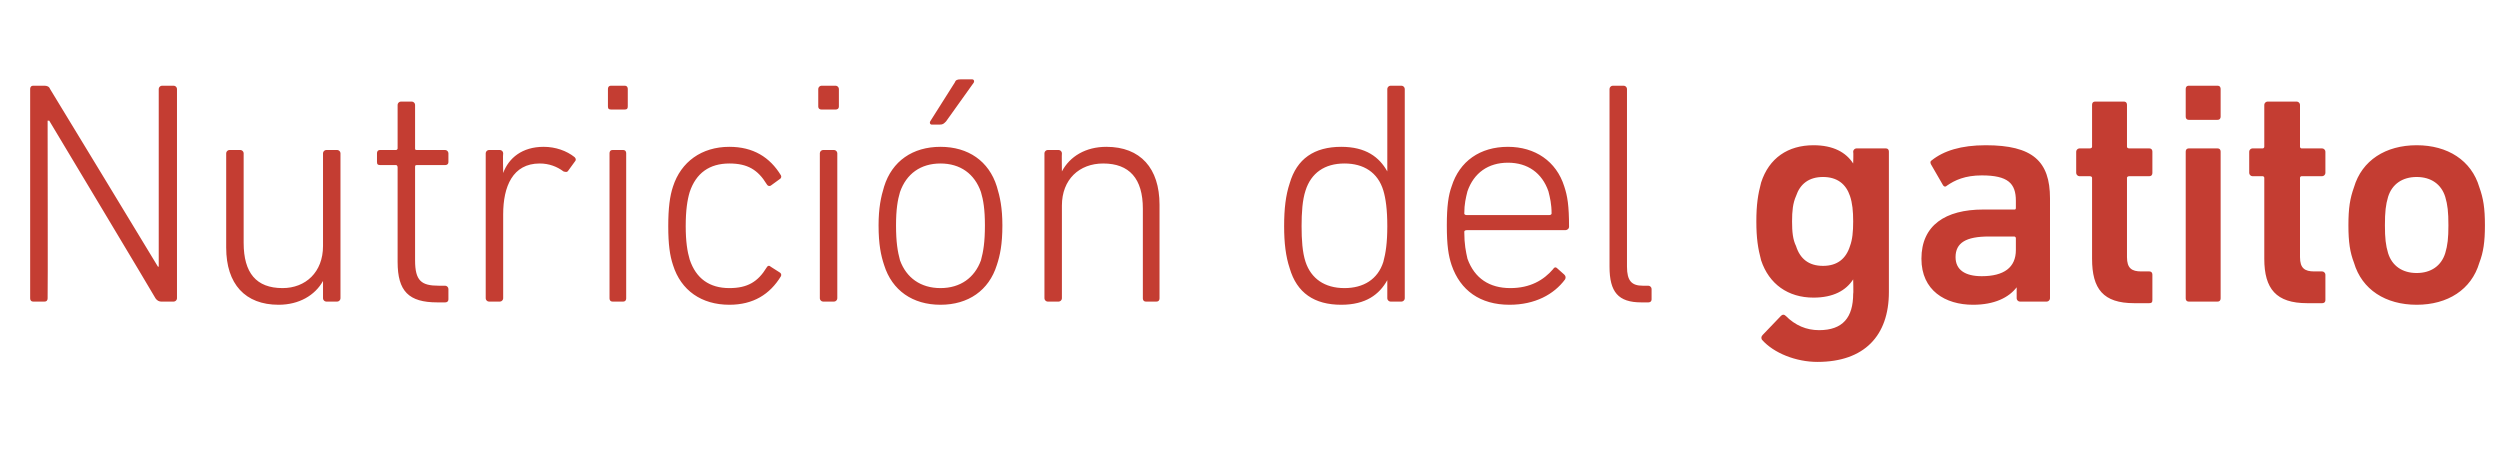 <?xml version="1.0" standalone="no"?><!DOCTYPE svg PUBLIC "-//W3C//DTD SVG 1.1//EN" "http://www.w3.org/Graphics/SVG/1.1/DTD/svg11.dtd"><svg xmlns="http://www.w3.org/2000/svg" version="1.1" width="315px" height="58px" viewBox="0 -8 315 58" style="top:-8px">  <desc>Nutrici n del gatito</desc>  <defs/>  <g id="Polygon43721">    <path d="M 3.8 3.2 C 3.8 3 3.9 2.8 4.2 2.8 C 4.2 2.8 5.6 2.8 5.6 2.8 C 5.9 2.8 6.2 2.9 6.3 3.2 C 6.32 3.2 19.9 25.6 19.9 25.6 L 20 25.6 C 20 25.6 20 3.2 20 3.2 C 20 3 20.2 2.8 20.4 2.8 C 20.4 2.8 21.9 2.8 21.9 2.8 C 22.1 2.8 22.3 3 22.3 3.2 C 22.3 3.2 22.3 29.6 22.3 29.6 C 22.3 29.8 22.1 30 21.9 30 C 21.9 30 20.3 30 20.3 30 C 20.1 30 19.8 29.9 19.6 29.6 C 19.64 29.6 6.2 7.2 6.2 7.2 L 6 7.2 C 6 7.2 6.04 29.6 6 29.6 C 6 29.8 5.9 30 5.6 30 C 5.6 30 4.2 30 4.2 30 C 3.9 30 3.8 29.8 3.8 29.6 C 3.8 29.6 3.8 3.2 3.8 3.2 Z M 41.1 30 C 40.9 30 40.7 29.8 40.7 29.6 C 40.71 29.6 40.7 27.4 40.7 27.4 C 40.7 27.4 40.67 27.36 40.7 27.4 C 39.7 29.2 37.7 30.4 35.1 30.4 C 30.9 30.4 28.5 27.8 28.5 23.2 C 28.5 23.2 28.5 11.3 28.5 11.3 C 28.5 11.1 28.7 10.9 28.9 10.9 C 28.9 10.9 30.3 10.9 30.3 10.9 C 30.5 10.9 30.7 11.1 30.7 11.3 C 30.7 11.3 30.7 22.6 30.7 22.6 C 30.7 26.4 32.3 28.3 35.6 28.3 C 38.5 28.3 40.7 26.3 40.7 23 C 40.7 23 40.7 11.3 40.7 11.3 C 40.7 11.1 40.9 10.9 41.1 10.9 C 41.1 10.9 42.5 10.9 42.5 10.9 C 42.7 10.9 42.9 11.1 42.9 11.3 C 42.9 11.3 42.9 29.6 42.9 29.6 C 42.9 29.8 42.7 30 42.5 30 C 42.5 30 41.1 30 41.1 30 Z M 55.1 30.1 C 51.5 30.1 50.1 28.7 50.1 25 C 50.1 25 50.1 13.1 50.1 13.1 C 50.1 12.9 50 12.8 49.9 12.8 C 49.9 12.8 47.9 12.8 47.9 12.8 C 47.6 12.8 47.5 12.7 47.5 12.4 C 47.5 12.4 47.5 11.3 47.5 11.3 C 47.5 11.1 47.6 10.9 47.9 10.9 C 47.9 10.9 49.9 10.9 49.9 10.9 C 50 10.9 50.1 10.8 50.1 10.7 C 50.1 10.7 50.1 5.2 50.1 5.2 C 50.1 5 50.3 4.8 50.5 4.8 C 50.5 4.8 51.9 4.8 51.9 4.8 C 52.1 4.8 52.3 5 52.3 5.2 C 52.3 5.2 52.3 10.7 52.3 10.7 C 52.3 10.8 52.3 10.9 52.5 10.9 C 52.5 10.9 56.1 10.9 56.1 10.9 C 56.3 10.9 56.5 11.1 56.5 11.3 C 56.5 11.3 56.5 12.4 56.5 12.4 C 56.5 12.7 56.3 12.8 56.1 12.8 C 56.1 12.8 52.5 12.8 52.5 12.8 C 52.3 12.8 52.3 12.9 52.3 13.1 C 52.3 13.1 52.3 24.8 52.3 24.8 C 52.3 27.4 53.1 28 55.3 28 C 55.3 28 56.1 28 56.1 28 C 56.3 28 56.5 28.2 56.5 28.4 C 56.5 28.4 56.5 29.7 56.5 29.7 C 56.5 30 56.3 30.1 56.1 30.1 C 56.1 30.1 55.1 30.1 55.1 30.1 Z M 61.6 30 C 61.4 30 61.2 29.8 61.2 29.6 C 61.2 29.6 61.2 11.3 61.2 11.3 C 61.2 11.1 61.4 10.9 61.6 10.9 C 61.6 10.9 63 10.9 63 10.9 C 63.2 10.9 63.4 11.1 63.4 11.3 C 63.35 11.32 63.4 13.8 63.4 13.8 C 63.4 13.8 63.39 13.76 63.4 13.8 C 64.1 11.9 65.8 10.5 68.5 10.5 C 70 10.5 71.4 11 72.4 11.8 C 72.6 12 72.6 12.2 72.4 12.4 C 72.4 12.4 71.6 13.5 71.6 13.5 C 71.5 13.7 71.3 13.7 71 13.6 C 70.2 13 69.2 12.6 68 12.6 C 64.6 12.6 63.4 15.5 63.4 19 C 63.4 19 63.4 29.6 63.4 29.6 C 63.4 29.8 63.2 30 63 30 C 63 30 61.6 30 61.6 30 Z M 77 5.8 C 76.7 5.8 76.6 5.7 76.6 5.4 C 76.6 5.4 76.6 3.2 76.6 3.2 C 76.6 3 76.7 2.8 77 2.8 C 77 2.8 78.7 2.8 78.7 2.8 C 79 2.8 79.1 3 79.1 3.2 C 79.1 3.2 79.1 5.4 79.1 5.4 C 79.1 5.7 79 5.8 78.7 5.8 C 78.7 5.8 77 5.8 77 5.8 Z M 77.2 30 C 76.9 30 76.8 29.8 76.8 29.6 C 76.8 29.6 76.8 11.3 76.8 11.3 C 76.8 11.1 76.9 10.9 77.2 10.9 C 77.2 10.9 78.5 10.9 78.5 10.9 C 78.8 10.9 78.9 11.1 78.9 11.3 C 78.9 11.3 78.9 29.6 78.9 29.6 C 78.9 29.8 78.8 30 78.5 30 C 78.5 30 77.2 30 77.2 30 Z M 84.8 15.5 C 85.8 12.4 88.4 10.5 91.9 10.5 C 94.9 10.5 97 11.8 98.4 14.1 C 98.5 14.3 98.4 14.5 98.2 14.6 C 98.2 14.6 97.1 15.4 97.1 15.4 C 96.9 15.5 96.7 15.4 96.6 15.2 C 95.5 13.4 94.2 12.6 91.9 12.6 C 89.4 12.6 87.7 13.8 86.9 16.2 C 86.6 17.2 86.4 18.5 86.4 20.5 C 86.4 22.4 86.6 23.7 86.9 24.7 C 87.7 27.1 89.4 28.3 91.9 28.3 C 94.2 28.3 95.5 27.5 96.6 25.7 C 96.7 25.5 96.9 25.4 97.1 25.6 C 97.1 25.6 98.2 26.3 98.2 26.3 C 98.4 26.4 98.5 26.6 98.4 26.8 C 97 29.1 94.9 30.4 91.9 30.4 C 88.4 30.4 85.8 28.6 84.8 25.4 C 84.4 24.2 84.2 22.8 84.2 20.5 C 84.2 18.2 84.4 16.7 84.8 15.5 Z M 103.5 5.8 C 103.3 5.8 103.1 5.7 103.1 5.4 C 103.1 5.4 103.1 3.2 103.1 3.2 C 103.1 3 103.3 2.8 103.5 2.8 C 103.5 2.8 105.3 2.8 105.3 2.8 C 105.5 2.8 105.7 3 105.7 3.2 C 105.7 3.2 105.7 5.4 105.7 5.4 C 105.7 5.7 105.5 5.8 105.3 5.8 C 105.3 5.8 103.5 5.8 103.5 5.8 Z M 103.7 30 C 103.5 30 103.3 29.8 103.3 29.6 C 103.3 29.6 103.3 11.3 103.3 11.3 C 103.3 11.1 103.5 10.9 103.7 10.9 C 103.7 10.9 105.1 10.9 105.1 10.9 C 105.3 10.9 105.5 11.1 105.5 11.3 C 105.5 11.3 105.5 29.6 105.5 29.6 C 105.5 29.8 105.3 30 105.1 30 C 105.1 30 103.7 30 103.7 30 Z M 117.4 7.7 C 117.2 7.7 117.1 7.5 117.2 7.3 C 117.2 7.3 120.3 2.4 120.3 2.4 C 120.4 2.1 120.6 2 121 2 C 121 2 122.5 2 122.5 2 C 122.7 2 122.8 2.2 122.7 2.4 C 122.7 2.4 119.2 7.3 119.2 7.3 C 118.9 7.6 118.8 7.7 118.4 7.7 C 118.4 7.7 117.4 7.7 117.4 7.7 Z M 111.4 25.4 C 111 24.2 110.7 22.8 110.7 20.4 C 110.7 18.2 111 16.8 111.4 15.5 C 112.4 12.3 115 10.5 118.5 10.5 C 122 10.5 124.6 12.3 125.6 15.5 C 126 16.8 126.3 18.2 126.3 20.4 C 126.3 22.8 126 24.2 125.6 25.4 C 124.6 28.6 122 30.4 118.5 30.4 C 115 30.4 112.4 28.6 111.4 25.4 Z M 123.6 24.8 C 123.9 23.7 124.1 22.5 124.1 20.4 C 124.1 18.4 123.9 17.2 123.6 16.2 C 122.8 13.9 121 12.6 118.5 12.6 C 116 12.6 114.2 13.9 113.4 16.2 C 113.1 17.2 112.9 18.4 112.9 20.4 C 112.9 22.5 113.1 23.7 113.4 24.8 C 114.2 27 116 28.3 118.5 28.3 C 121 28.3 122.8 27 123.6 24.8 Z M 144.4 30 C 144.1 30 144 29.8 144 29.6 C 144 29.6 144 18.3 144 18.3 C 144 14.5 142.3 12.6 139 12.6 C 136 12.6 133.8 14.6 133.8 17.9 C 133.8 17.9 133.8 29.6 133.8 29.6 C 133.8 29.8 133.6 30 133.4 30 C 133.4 30 132 30 132 30 C 131.8 30 131.6 29.8 131.6 29.6 C 131.6 29.6 131.6 11.3 131.6 11.3 C 131.6 11.1 131.8 10.9 132 10.9 C 132 10.9 133.4 10.9 133.4 10.9 C 133.6 10.9 133.8 11.1 133.8 11.3 C 133.77 11.32 133.8 13.6 133.8 13.6 C 133.8 13.6 133.81 13.6 133.8 13.6 C 134.8 11.7 136.8 10.5 139.4 10.5 C 143.7 10.5 146.1 13.2 146.1 17.8 C 146.1 17.8 146.1 29.6 146.1 29.6 C 146.1 29.8 146 30 145.7 30 C 145.7 30 144.4 30 144.4 30 Z M 175.2 30 C 175 30 174.8 29.8 174.8 29.6 C 174.81 29.6 174.8 27.3 174.8 27.3 C 174.8 27.3 174.77 27.28 174.8 27.3 C 173.8 29.1 172.1 30.4 169 30.4 C 165.6 30.4 163.4 28.9 162.5 25.8 C 162 24.3 161.8 22.6 161.8 20.5 C 161.8 18.3 162 16.6 162.5 15.1 C 163.4 12 165.6 10.5 169 10.5 C 172.1 10.5 173.8 11.8 174.8 13.6 C 174.77 13.64 174.8 13.6 174.8 13.6 C 174.8 13.6 174.81 3.2 174.8 3.2 C 174.8 3 175 2.8 175.2 2.8 C 175.2 2.8 176.6 2.8 176.6 2.8 C 176.8 2.8 177 3 177 3.2 C 177 3.2 177 29.6 177 29.6 C 177 29.8 176.8 30 176.6 30 C 176.6 30 175.2 30 175.2 30 Z M 174.3 25 C 174.6 23.9 174.8 22.6 174.8 20.5 C 174.8 18.4 174.6 17 174.3 16 C 173.6 13.7 171.8 12.6 169.4 12.6 C 166.9 12.6 165.2 13.8 164.5 16 C 164.1 17.2 164 18.8 164 20.5 C 164 22.2 164.1 23.8 164.5 25 C 165.2 27.1 166.9 28.3 169.4 28.3 C 171.8 28.3 173.6 27.2 174.3 25 Z M 182.9 25.4 C 182.5 24.2 182.3 22.9 182.3 20.4 C 182.3 18 182.5 16.6 182.9 15.5 C 183.9 12.3 186.5 10.5 190 10.5 C 193.4 10.5 196.1 12.3 197.1 15.5 C 197.5 16.7 197.7 17.9 197.7 20.6 C 197.7 20.8 197.5 21 197.2 21 C 197.2 21 184.8 21 184.8 21 C 184.6 21 184.5 21.1 184.5 21.2 C 184.5 22.8 184.7 23.7 184.9 24.6 C 185.8 27.1 187.7 28.3 190.3 28.3 C 192.8 28.3 194.5 27.3 195.7 25.9 C 195.8 25.7 196 25.6 196.2 25.8 C 196.2 25.8 197.1 26.6 197.1 26.6 C 197.3 26.8 197.3 27 197.2 27.2 C 195.8 29.1 193.4 30.4 190.2 30.4 C 186.5 30.4 184 28.6 182.9 25.4 Z M 195.2 19.1 C 195.4 19.1 195.5 19 195.5 18.9 C 195.5 17.7 195.3 16.9 195.1 16.1 C 194.3 13.8 192.5 12.5 190 12.5 C 187.5 12.5 185.7 13.8 184.9 16.1 C 184.7 16.9 184.5 17.7 184.5 18.9 C 184.5 19 184.6 19.1 184.8 19.1 C 184.8 19.1 195.2 19.1 195.2 19.1 Z M 206.8 30.1 C 203.9 30.1 202.8 28.8 202.8 25.6 C 202.8 25.6 202.8 3.2 202.8 3.2 C 202.8 3 203 2.8 203.2 2.8 C 203.2 2.8 204.6 2.8 204.6 2.8 C 204.8 2.8 205 3 205 3.2 C 205 3.2 205 25.6 205 25.6 C 205 27.4 205.6 28 207 28 C 207 28 207.7 28 207.7 28 C 207.9 28 208.1 28.2 208.1 28.4 C 208.1 28.4 208.1 29.7 208.1 29.7 C 208.1 30 207.9 30.1 207.7 30.1 C 207.7 30.1 206.8 30.1 206.8 30.1 Z M 222 34.8 C 221.9 34.6 221.9 34.4 222.1 34.2 C 222.1 34.2 224.4 31.8 224.4 31.8 C 224.6 31.6 224.8 31.6 225 31.8 C 226.2 33 227.6 33.6 229.2 33.6 C 232.2 33.6 233.5 32 233.5 29 C 233.55 29.04 233.5 27.2 233.5 27.2 C 233.5 27.2 233.51 27.24 233.5 27.2 C 232.6 28.6 231 29.5 228.5 29.5 C 225.3 29.5 222.9 27.8 221.9 24.8 C 221.5 23.3 221.3 22 221.3 19.9 C 221.3 17.8 221.5 16.5 221.9 15 C 222.9 11.9 225.3 10.3 228.5 10.3 C 231 10.3 232.6 11.2 233.5 12.6 C 233.51 12.56 233.5 12.6 233.5 12.6 C 233.5 12.6 233.55 11.12 233.5 11.1 C 233.5 10.9 233.7 10.7 233.9 10.7 C 233.9 10.7 237.6 10.7 237.6 10.7 C 237.9 10.7 238 10.9 238 11.1 C 238 11.1 238 28.8 238 28.8 C 238 34.3 234.9 37.6 229 37.6 C 226.3 37.6 223.5 36.5 222 34.8 Z M 233.1 23 C 233.4 22.2 233.5 21.2 233.5 19.9 C 233.5 18.6 233.4 17.6 233.1 16.7 C 232.6 15.2 231.5 14.3 229.7 14.3 C 227.9 14.3 226.8 15.2 226.3 16.7 C 225.9 17.6 225.8 18.6 225.8 19.9 C 225.8 21.2 225.9 22.2 226.3 23 C 226.8 24.6 227.9 25.5 229.7 25.5 C 231.5 25.5 232.6 24.6 233.1 23 Z M 254.5 30 C 254.3 30 254.1 29.8 254.1 29.6 C 254.11 29.6 254.1 28.2 254.1 28.2 C 254.1 28.2 254.07 28.2 254.1 28.2 C 253.1 29.5 251.3 30.4 248.6 30.4 C 245.1 30.4 242.1 28.6 242.1 24.6 C 242.1 20.4 245.1 18.4 249.9 18.4 C 249.9 18.4 253.8 18.4 253.8 18.4 C 253.9 18.4 254 18.4 254 18.2 C 254 18.2 254 17.3 254 17.3 C 254 15.1 253 14.1 249.7 14.1 C 247.6 14.1 246.3 14.7 245.3 15.4 C 245.1 15.6 244.9 15.5 244.8 15.3 C 244.8 15.3 243.3 12.7 243.3 12.7 C 243.2 12.5 243.2 12.3 243.4 12.2 C 244.9 11 247.1 10.3 250.2 10.3 C 256.1 10.3 258.3 12.3 258.3 17 C 258.3 17 258.3 29.6 258.3 29.6 C 258.3 29.8 258.1 30 257.9 30 C 257.9 30 254.5 30 254.5 30 Z M 254 23.5 C 254 23.5 254 22 254 22 C 254 21.9 253.9 21.8 253.8 21.8 C 253.8 21.8 250.6 21.8 250.6 21.8 C 247.7 21.8 246.4 22.6 246.4 24.4 C 246.4 26 247.6 26.8 249.7 26.8 C 252.5 26.8 254 25.7 254 23.5 Z M 268.9 30.2 C 265 30.2 263.6 28.4 263.6 24.6 C 263.6 24.6 263.6 14.4 263.6 14.4 C 263.6 14.3 263.5 14.2 263.3 14.2 C 263.3 14.2 262 14.2 262 14.2 C 261.8 14.2 261.6 14 261.6 13.8 C 261.6 13.8 261.6 11.1 261.6 11.1 C 261.6 10.9 261.8 10.7 262 10.7 C 262 10.7 263.3 10.7 263.3 10.7 C 263.5 10.7 263.6 10.6 263.6 10.5 C 263.6 10.5 263.6 5.2 263.6 5.2 C 263.6 5 263.7 4.8 264 4.8 C 264 4.8 267.6 4.8 267.6 4.8 C 267.9 4.8 268 5 268 5.2 C 268 5.2 268 10.5 268 10.5 C 268 10.6 268.1 10.7 268.3 10.7 C 268.3 10.7 270.8 10.7 270.8 10.7 C 271.1 10.7 271.2 10.9 271.2 11.1 C 271.2 11.1 271.2 13.8 271.2 13.8 C 271.2 14 271.1 14.2 270.8 14.2 C 270.8 14.2 268.3 14.2 268.3 14.2 C 268.1 14.2 268 14.3 268 14.4 C 268 14.4 268 24.4 268 24.4 C 268 25.8 268.6 26.2 269.8 26.2 C 269.8 26.2 270.8 26.2 270.8 26.2 C 271.1 26.2 271.2 26.4 271.2 26.6 C 271.2 26.6 271.2 29.8 271.2 29.8 C 271.2 30.1 271.1 30.2 270.8 30.2 C 270.8 30.2 268.9 30.2 268.9 30.2 Z M 275.8 7.1 C 275.5 7.1 275.4 6.9 275.4 6.7 C 275.4 6.7 275.4 3.2 275.4 3.2 C 275.4 3 275.5 2.8 275.8 2.8 C 275.8 2.8 279.4 2.8 279.4 2.8 C 279.7 2.8 279.8 3 279.8 3.2 C 279.8 3.2 279.8 6.7 279.8 6.7 C 279.8 6.9 279.7 7.1 279.4 7.1 C 279.4 7.1 275.8 7.1 275.8 7.1 Z M 275.8 30 C 275.5 30 275.4 29.8 275.4 29.6 C 275.4 29.6 275.4 11.1 275.4 11.1 C 275.4 10.9 275.5 10.7 275.8 10.7 C 275.8 10.7 279.4 10.7 279.4 10.7 C 279.7 10.7 279.8 10.9 279.8 11.1 C 279.8 11.1 279.8 29.6 279.8 29.6 C 279.8 29.8 279.7 30 279.4 30 C 279.4 30 275.8 30 275.8 30 Z M 290.7 30.2 C 286.8 30.2 285.3 28.4 285.3 24.6 C 285.3 24.6 285.3 14.4 285.3 14.4 C 285.3 14.3 285.2 14.2 285.1 14.2 C 285.1 14.2 283.8 14.2 283.8 14.2 C 283.6 14.2 283.4 14 283.4 13.8 C 283.4 13.8 283.4 11.1 283.4 11.1 C 283.4 10.9 283.6 10.7 283.8 10.7 C 283.8 10.7 285.1 10.7 285.1 10.7 C 285.2 10.7 285.3 10.6 285.3 10.5 C 285.3 10.5 285.3 5.2 285.3 5.2 C 285.3 5 285.5 4.8 285.7 4.8 C 285.7 4.8 289.4 4.8 289.4 4.8 C 289.6 4.8 289.8 5 289.8 5.2 C 289.8 5.2 289.8 10.5 289.8 10.5 C 289.8 10.6 289.9 10.7 290 10.7 C 290 10.7 292.6 10.7 292.6 10.7 C 292.8 10.7 293 10.9 293 11.1 C 293 11.1 293 13.8 293 13.8 C 293 14 292.8 14.2 292.6 14.2 C 292.6 14.2 290 14.2 290 14.2 C 289.9 14.2 289.8 14.3 289.8 14.4 C 289.8 14.4 289.8 24.4 289.8 24.4 C 289.8 25.8 290.4 26.2 291.6 26.2 C 291.6 26.2 292.6 26.2 292.6 26.2 C 292.8 26.2 293 26.4 293 26.6 C 293 26.6 293 29.8 293 29.8 C 293 30.1 292.8 30.2 292.6 30.2 C 292.6 30.2 290.7 30.2 290.7 30.2 Z M 296.6 25.1 C 296.1 23.8 295.9 22.5 295.9 20.4 C 295.9 18.2 296.1 17 296.6 15.6 C 297.6 12.2 300.6 10.3 304.5 10.3 C 308.4 10.3 311.4 12.2 312.4 15.6 C 312.9 17 313.1 18.2 313.1 20.4 C 313.1 22.5 312.9 23.8 312.4 25.1 C 311.4 28.5 308.4 30.4 304.5 30.4 C 300.6 30.4 297.6 28.5 296.6 25.1 Z M 308.1 23.9 C 308.4 22.9 308.5 22 308.5 20.4 C 308.5 18.7 308.4 17.8 308.1 16.8 C 307.6 15.2 306.3 14.3 304.5 14.3 C 302.7 14.3 301.4 15.2 300.9 16.8 C 300.6 17.8 300.5 18.7 300.5 20.4 C 300.5 22 300.6 22.9 300.9 23.9 C 301.4 25.5 302.7 26.4 304.5 26.4 C 306.3 26.4 307.6 25.5 308.1 23.9 Z " stroke="none" fill="#c43d32"/>  </g></svg>